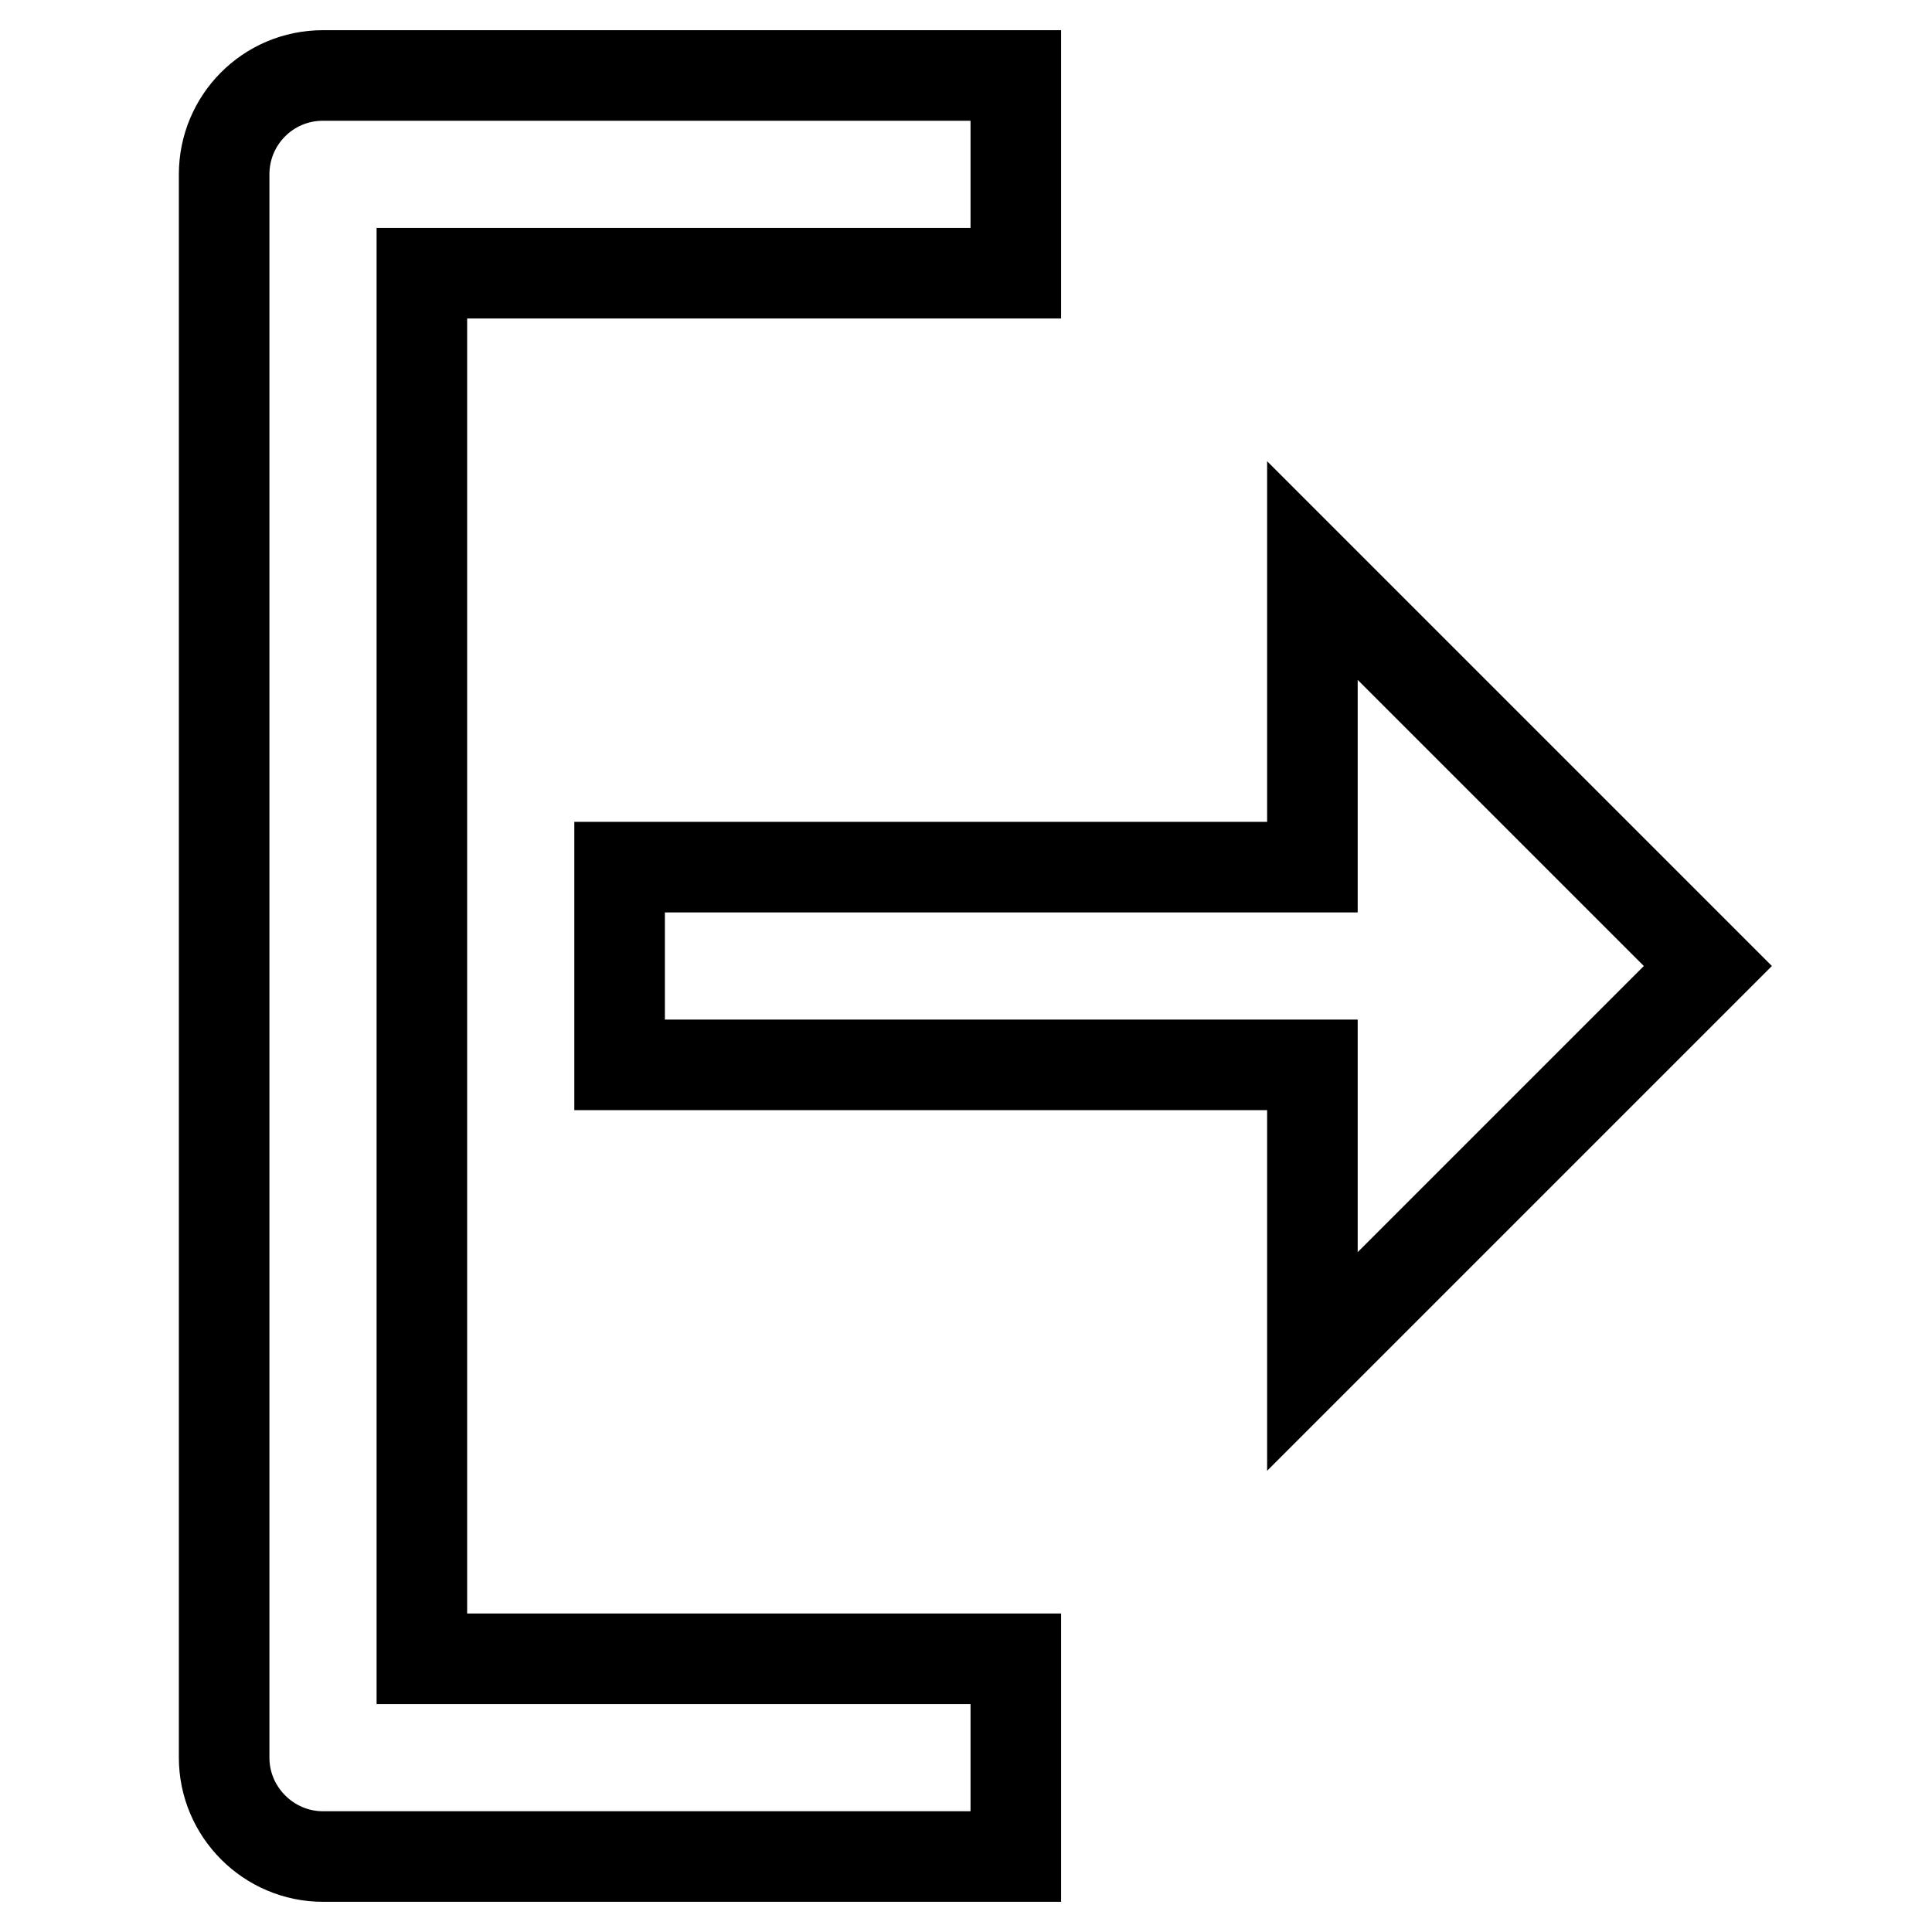 <?xml version="1.0" encoding="utf-8"?>
<!-- Svg Vector Icons : http://www.onlinewebfonts.com/icon -->
<!DOCTYPE svg PUBLIC "-//W3C//DTD SVG 1.1//EN" "http://www.w3.org/Graphics/SVG/1.1/DTD/svg11.dtd">
<svg version="1.1" xmlns="http://www.w3.org/2000/svg" xmlns:xlink="http://www.w3.org/1999/xlink" x="0px" y="0px" viewBox="0 0 256 256" enable-background="new 0 0 256 256" xml:space="preserve">
<g> <path stroke-width="12" fill-opacity="0" stroke="#000000"  d="M226.3,128l-52.4-52.4v39.3H82.1v26.2h91.8v39.3L226.3,128z"/> <path stroke-width="12" fill-opacity="0" stroke="#000000"  d="M29.7,23.1v209.8c0,7.2,5.9,13.1,13.1,13.1l0,0h91.8v-26.2H55.9V36.2h78.7V10H42.8 C35.5,10,29.7,15.9,29.7,23.1L29.7,23.1z"/></g>
</svg>
